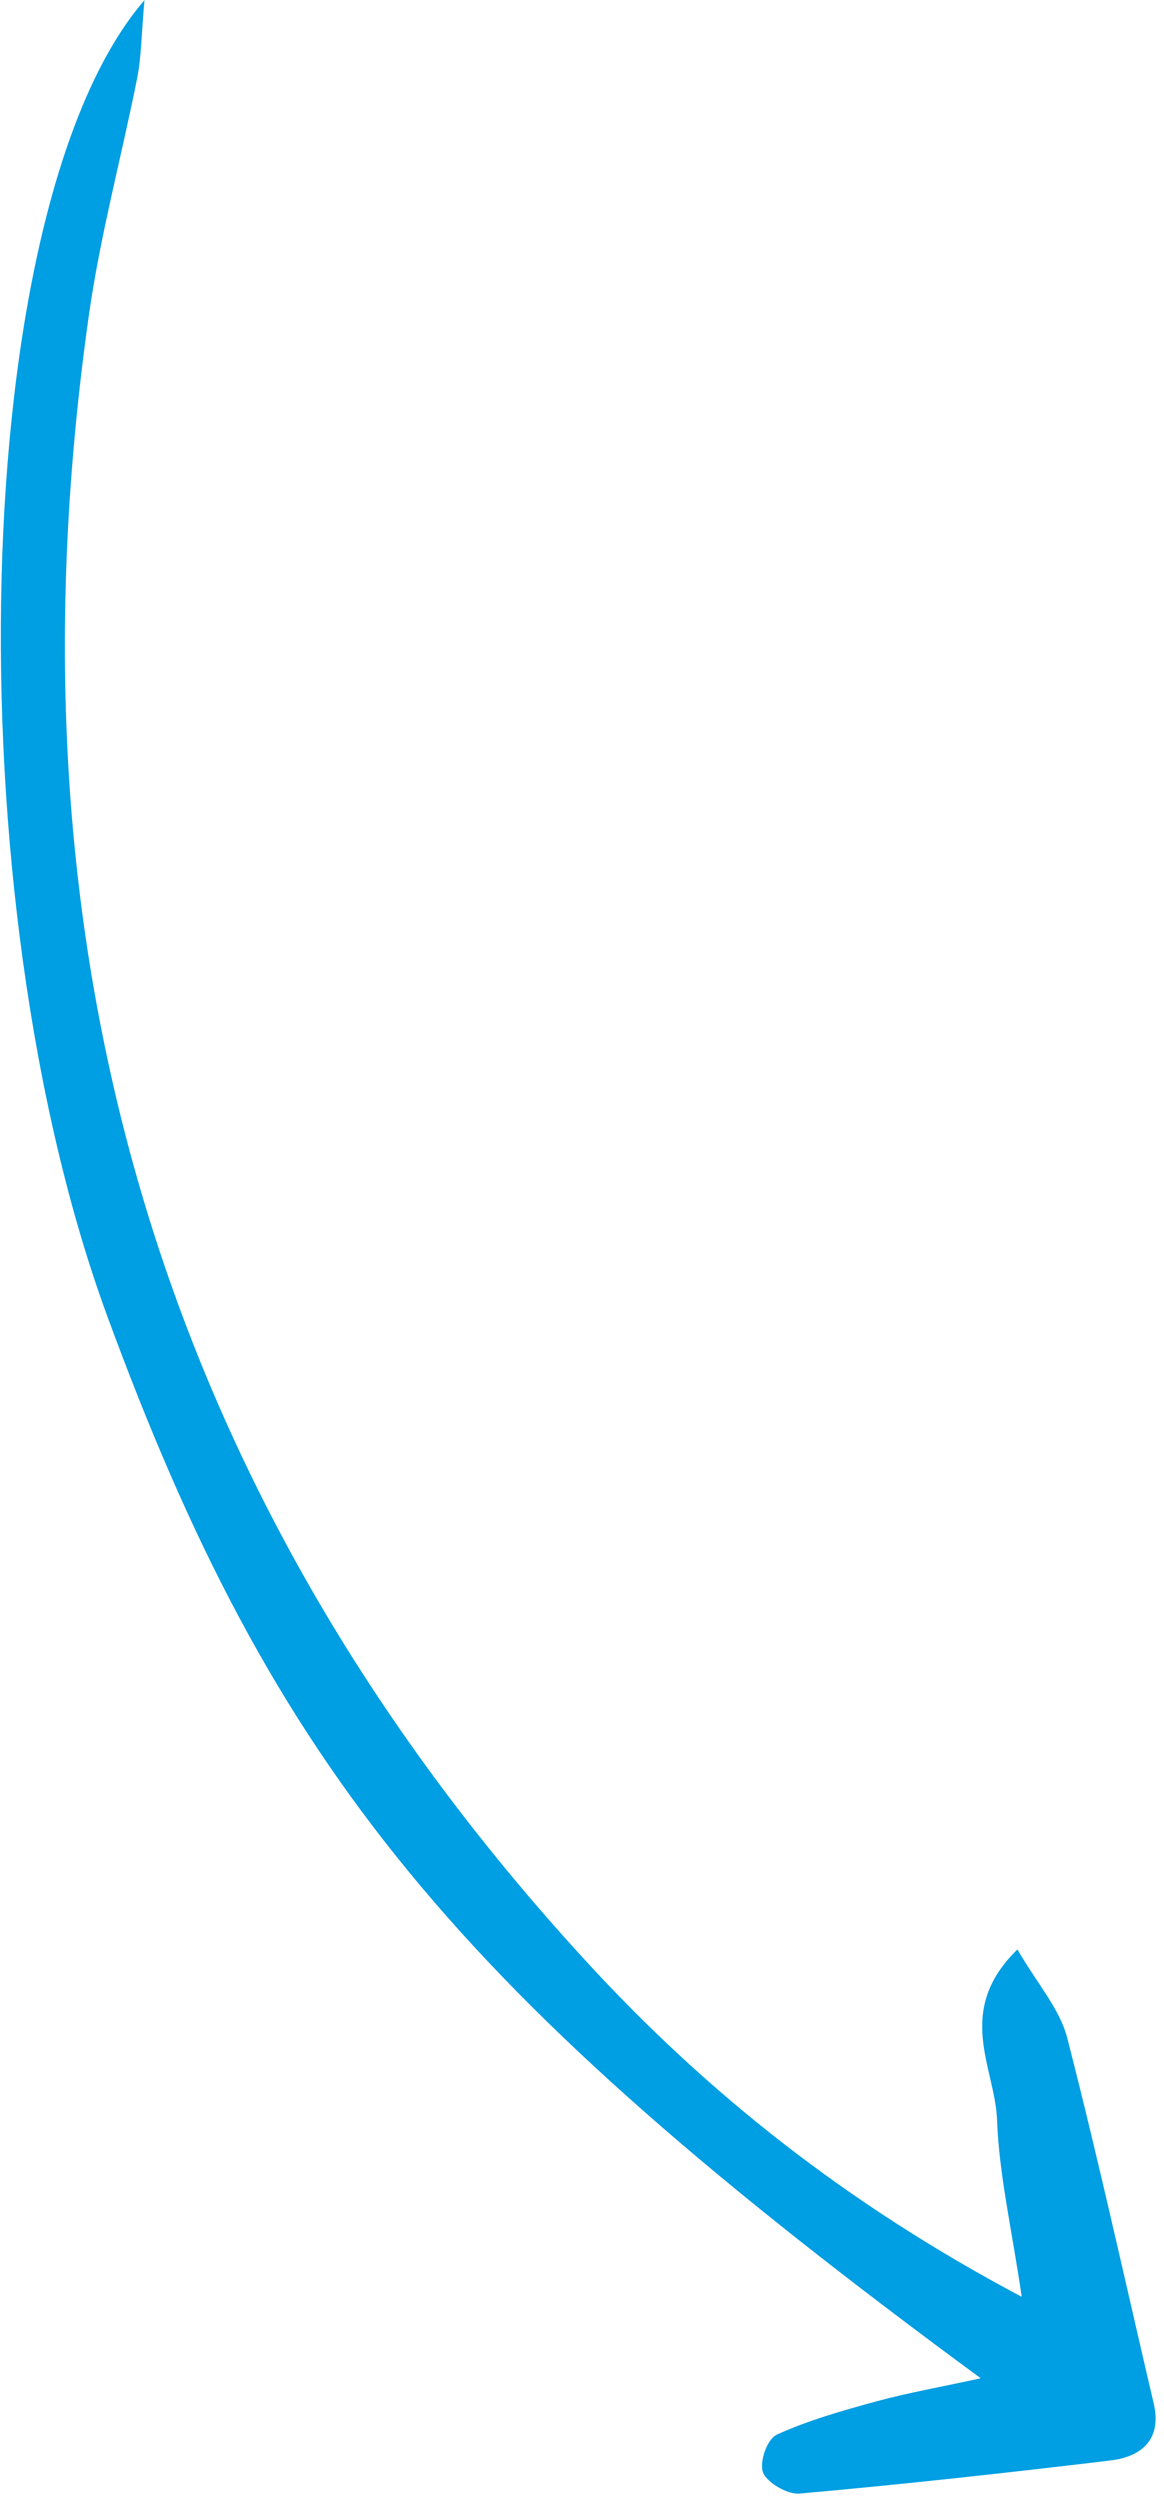 <svg width="137" height="294" viewBox="0 0 137 294" fill="none" xmlns="http://www.w3.org/2000/svg">
<path d="M17.004 0.022C-3.858 24.172 -5.516 105.411 12.612 154.738C32.223 208.146 53.569 234.243 115.429 279.686C110.66 280.731 106.86 281.395 103.185 282.393C99.187 283.485 95.135 284.625 91.43 286.317C90.277 286.852 89.356 289.521 89.803 290.757C90.249 291.944 92.697 293.387 94.112 293.246C106.316 292.161 118.513 290.813 130.678 289.356C134.734 288.871 136.7 286.565 135.792 282.665C132.435 268.33 129.282 253.928 125.604 239.638C124.743 236.276 122.079 233.277 119.747 229.255C112.303 236.518 117.11 243.137 117.349 249.278C117.584 255.761 119.105 262.208 120.255 270.108C99.472 259.1 83.085 245.997 68.995 230.66C17.193 174.316 0.28 109.04 10.453 37.126C11.773 27.766 14.281 18.536 16.136 9.23C16.637 6.723 16.635 4.123 17.004 0.022Z" fill="#009EE2"/>
</svg>
